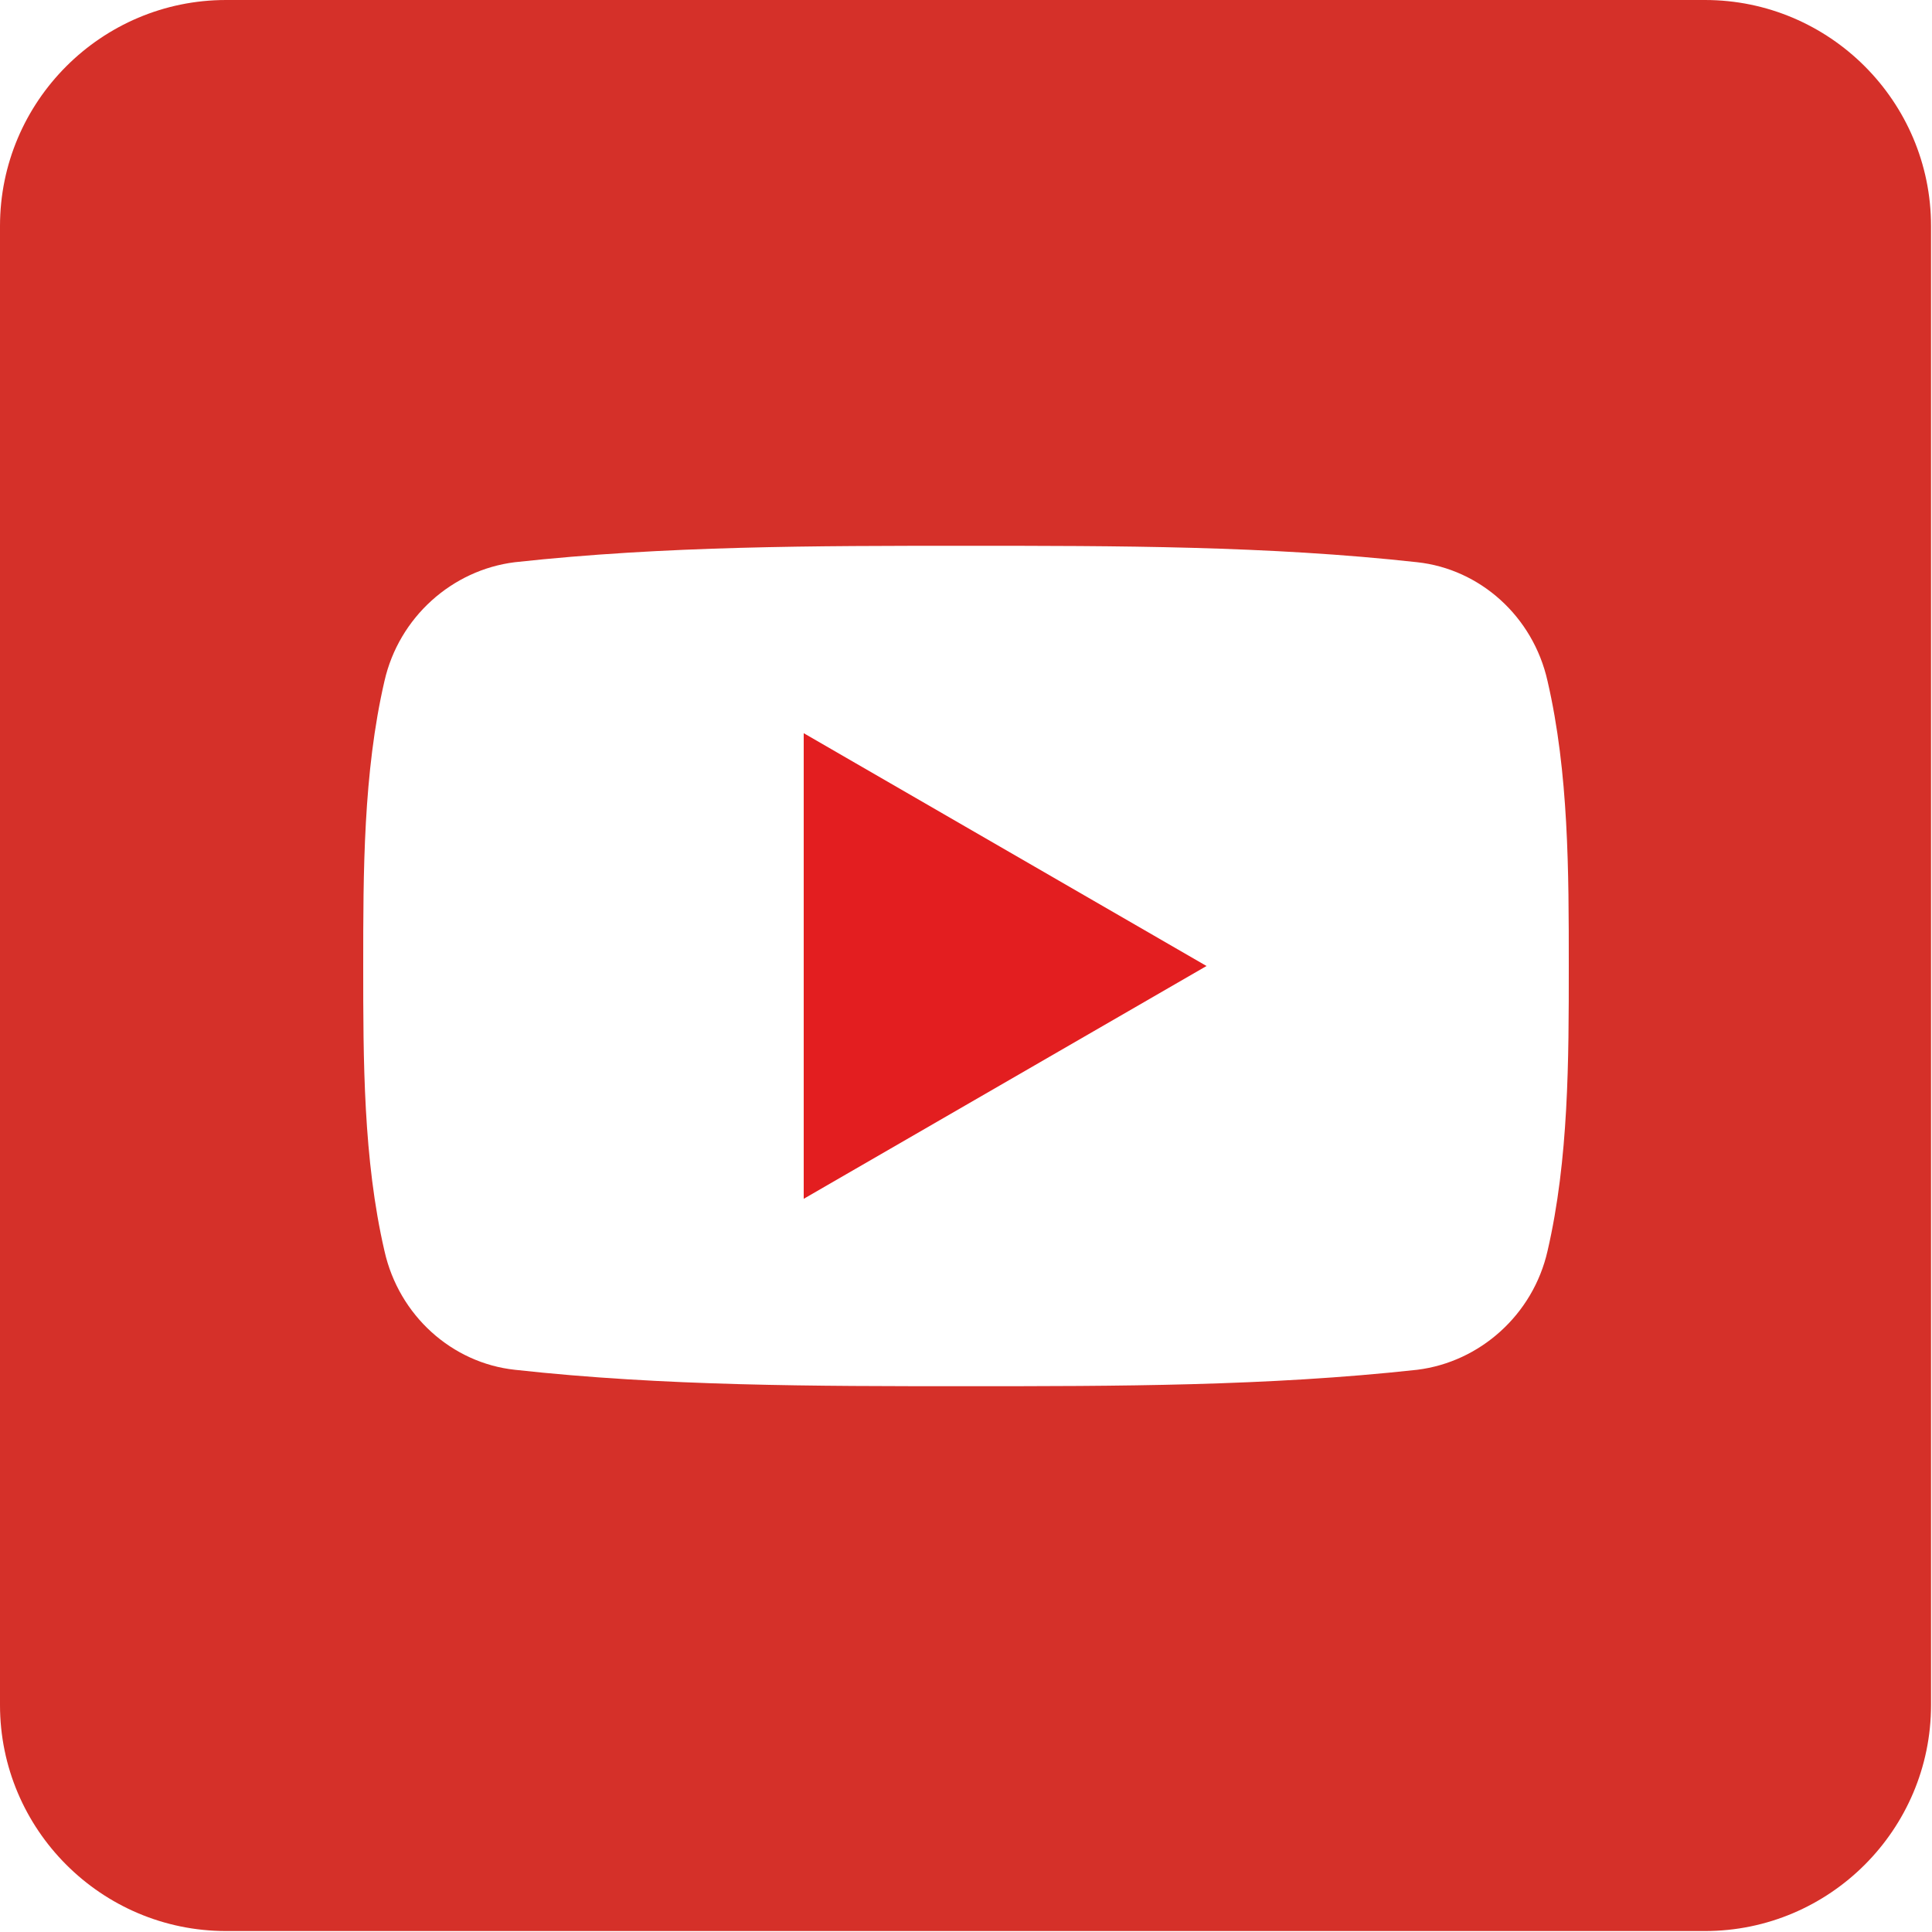 <?xml version="1.0" encoding="UTF-8"?><svg id="_レイヤー_2" xmlns="http://www.w3.org/2000/svg" xmlns:xlink="http://www.w3.org/1999/xlink" viewBox="0 0 20 20"><defs><style>.cls-1,.cls-2{fill:none;}.cls-3{fill:#d53029;}.cls-4{fill:#e31e20;}.cls-4,.cls-5{fill-rule:evenodd;}.cls-5{fill:#fff;}.cls-2{clip-path:url(#clippath);}</style><clipPath id="clippath"><path class="cls-1" d="m17.66,0H2.34C1.05,0,0,1.05,0,2.34v15.31c0,1.29,1.05,2.34,2.34,2.34h15.31c1.29,0,2.34-1.05,2.34-2.34V2.34c0-1.29-1.05-2.34-2.34-2.34Z"/></clipPath></defs><g id="text"><g class="cls-2"><rect class="cls-3" width="20" height="20"/><path class="cls-5" d="m16.24,10c0,.97,0,2-.22,2.95-.15.66-.7,1.15-1.35,1.23-1.55.17-3.11.17-4.67.17-1.56,0-3.13,0-4.67-.17-.65-.07-1.2-.56-1.35-1.23-.22-.95-.22-1.98-.22-2.95s0-2,.22-2.95c.15-.66.7-1.15,1.35-1.23,1.55-.17,3.11-.17,4.67-.17,1.56,0,3.13,0,4.67.17.65.07,1.2.56,1.35,1.23.22.95.22,1.98.22,2.95"/><polygon class="cls-4" points="8.32 7.59 12.49 10 8.32 12.41 8.32 7.59"/></g></g></svg>